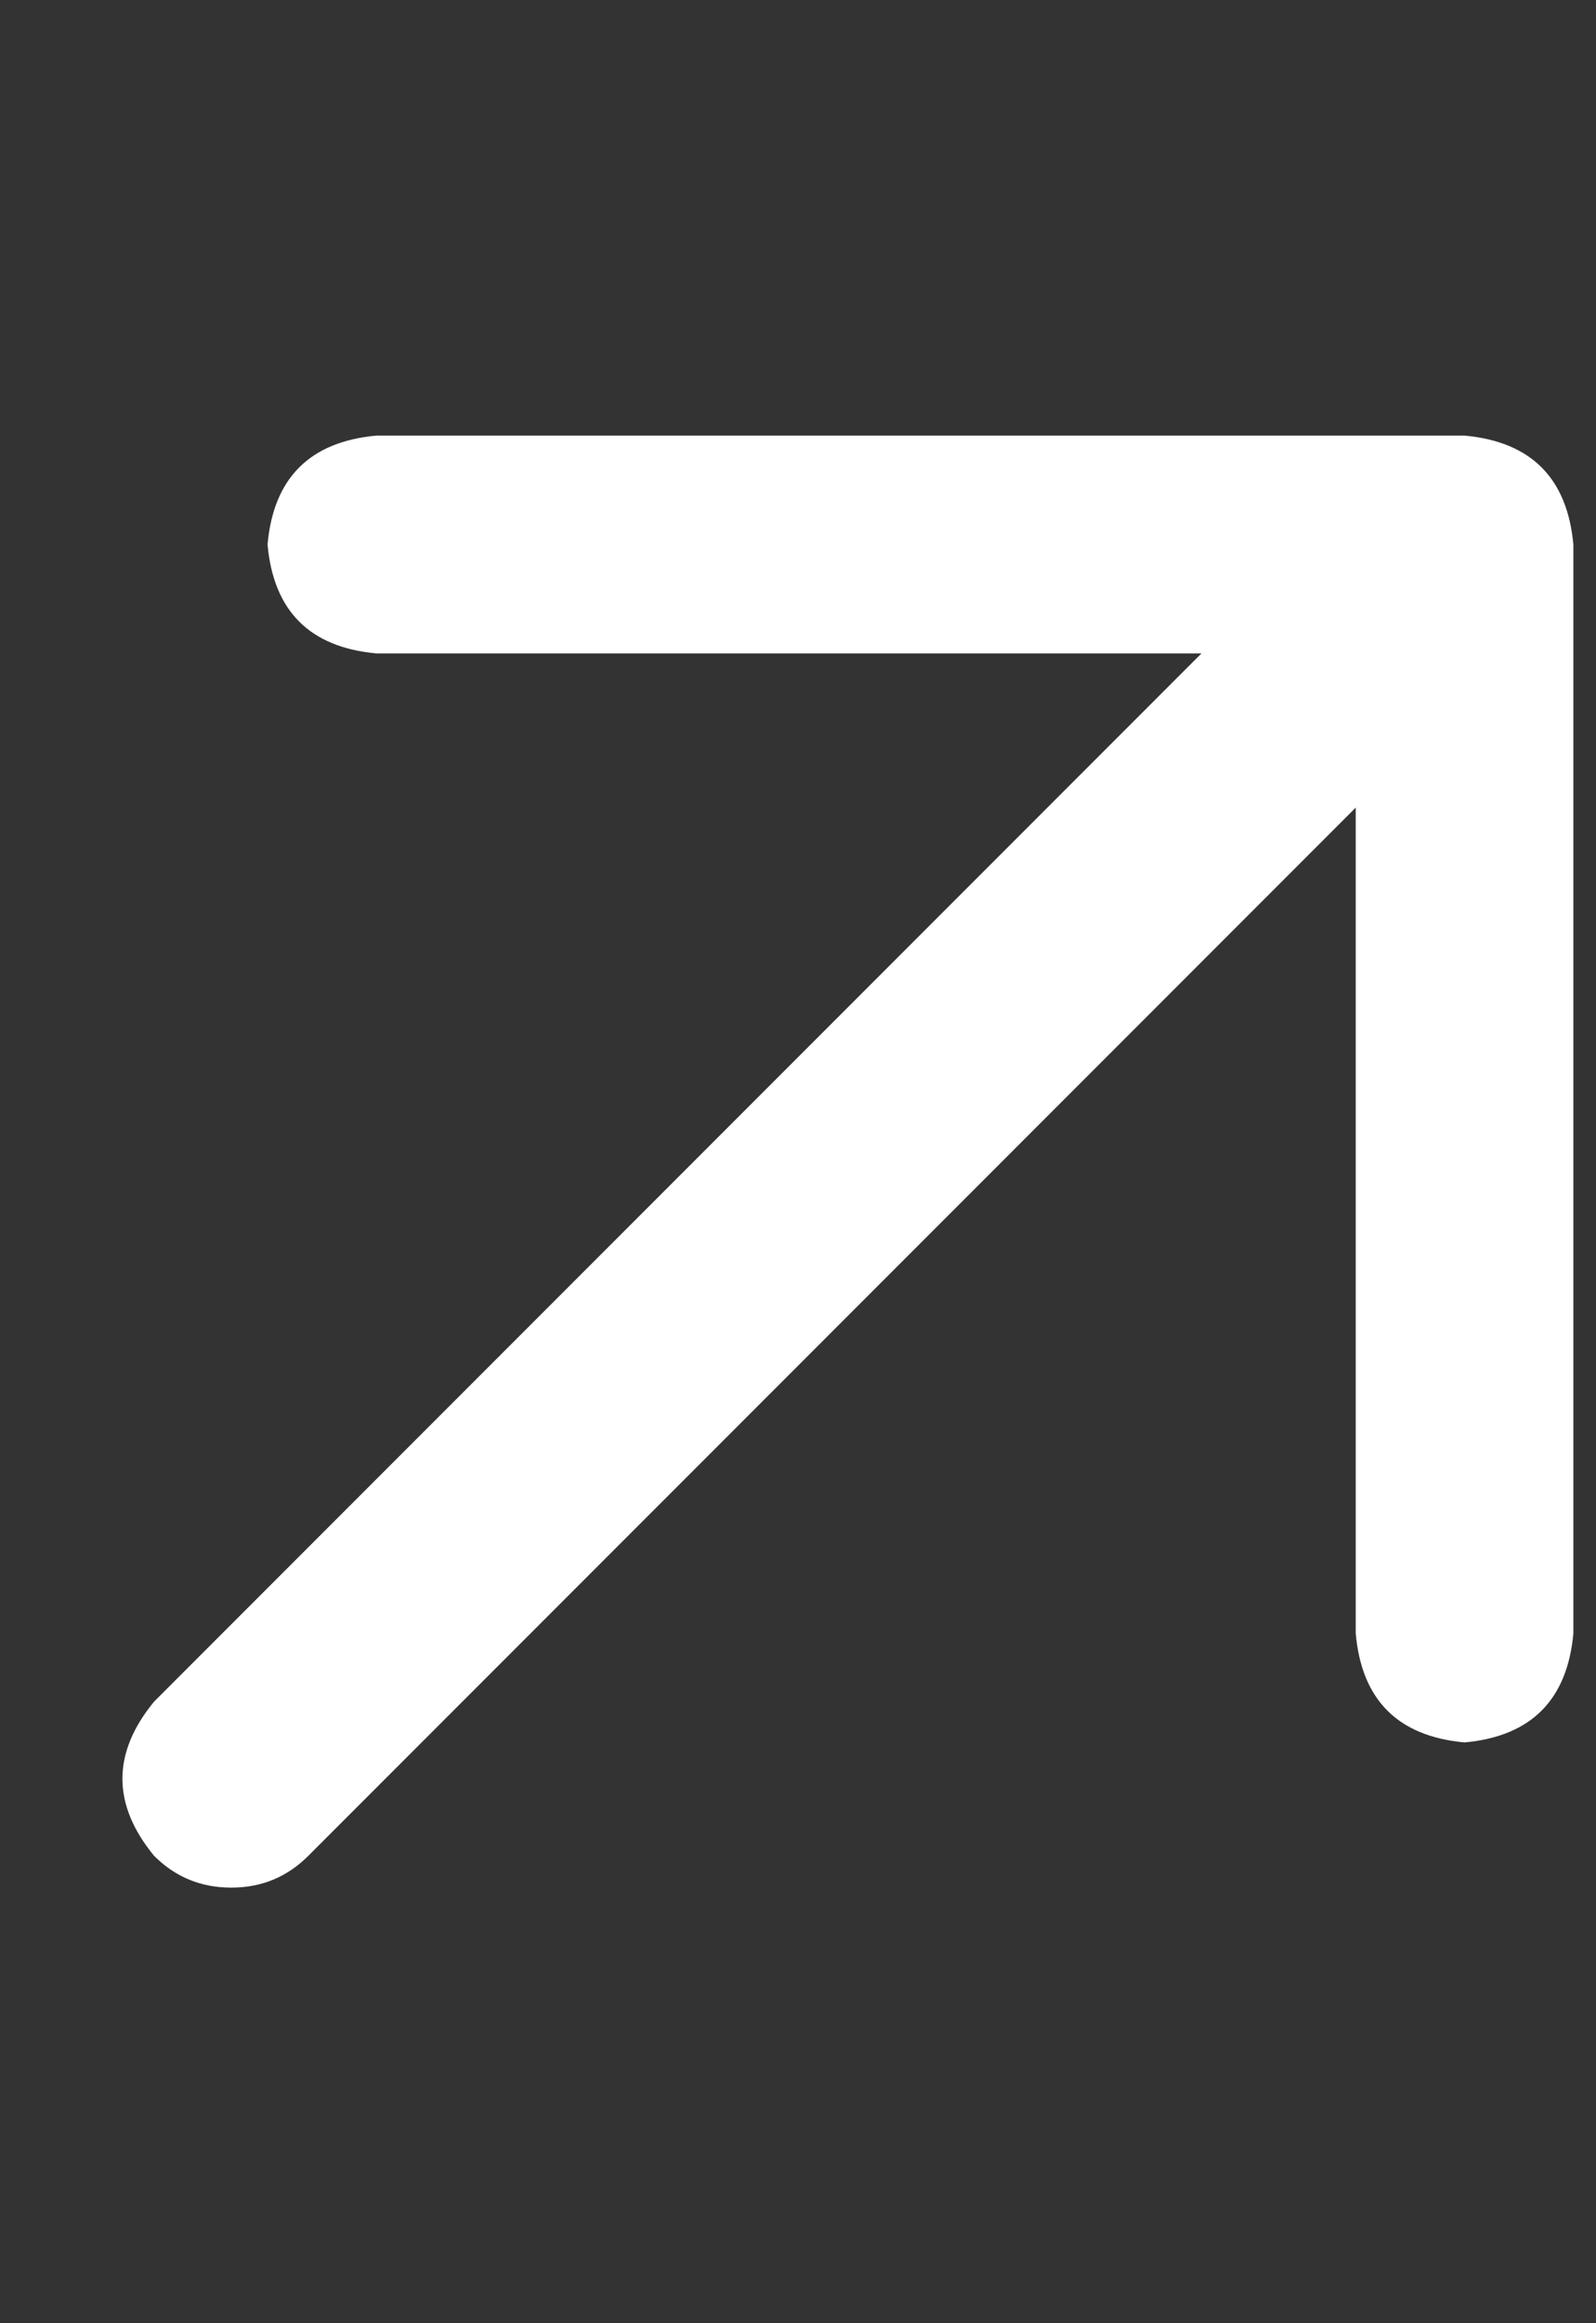 <svg width="11" height="16" viewBox="0 0 11 16" fill="none" xmlns="http://www.w3.org/2000/svg">
<rect x="0" y="0" width="11" height="16" fill="#333333" stroke="none"/>
<path d="M10.844 3.75V11.25C10.802 11.708 10.552 11.958 10.094 12C9.635 11.958 9.385 11.708 9.344 11.25V5.562L2.125 12.781C1.979 12.927 1.802 13 1.594 13C1.385 13 1.208 12.927 1.062 12.781C0.771 12.427 0.771 12.073 1.062 11.719L8.281 4.5H2.594C2.135 4.458 1.885 4.208 1.844 3.75C1.885 3.292 2.135 3.042 2.594 3H10.094C10.552 3.042 10.802 3.292 10.844 3.75Z" fill="white"/>
</svg>
